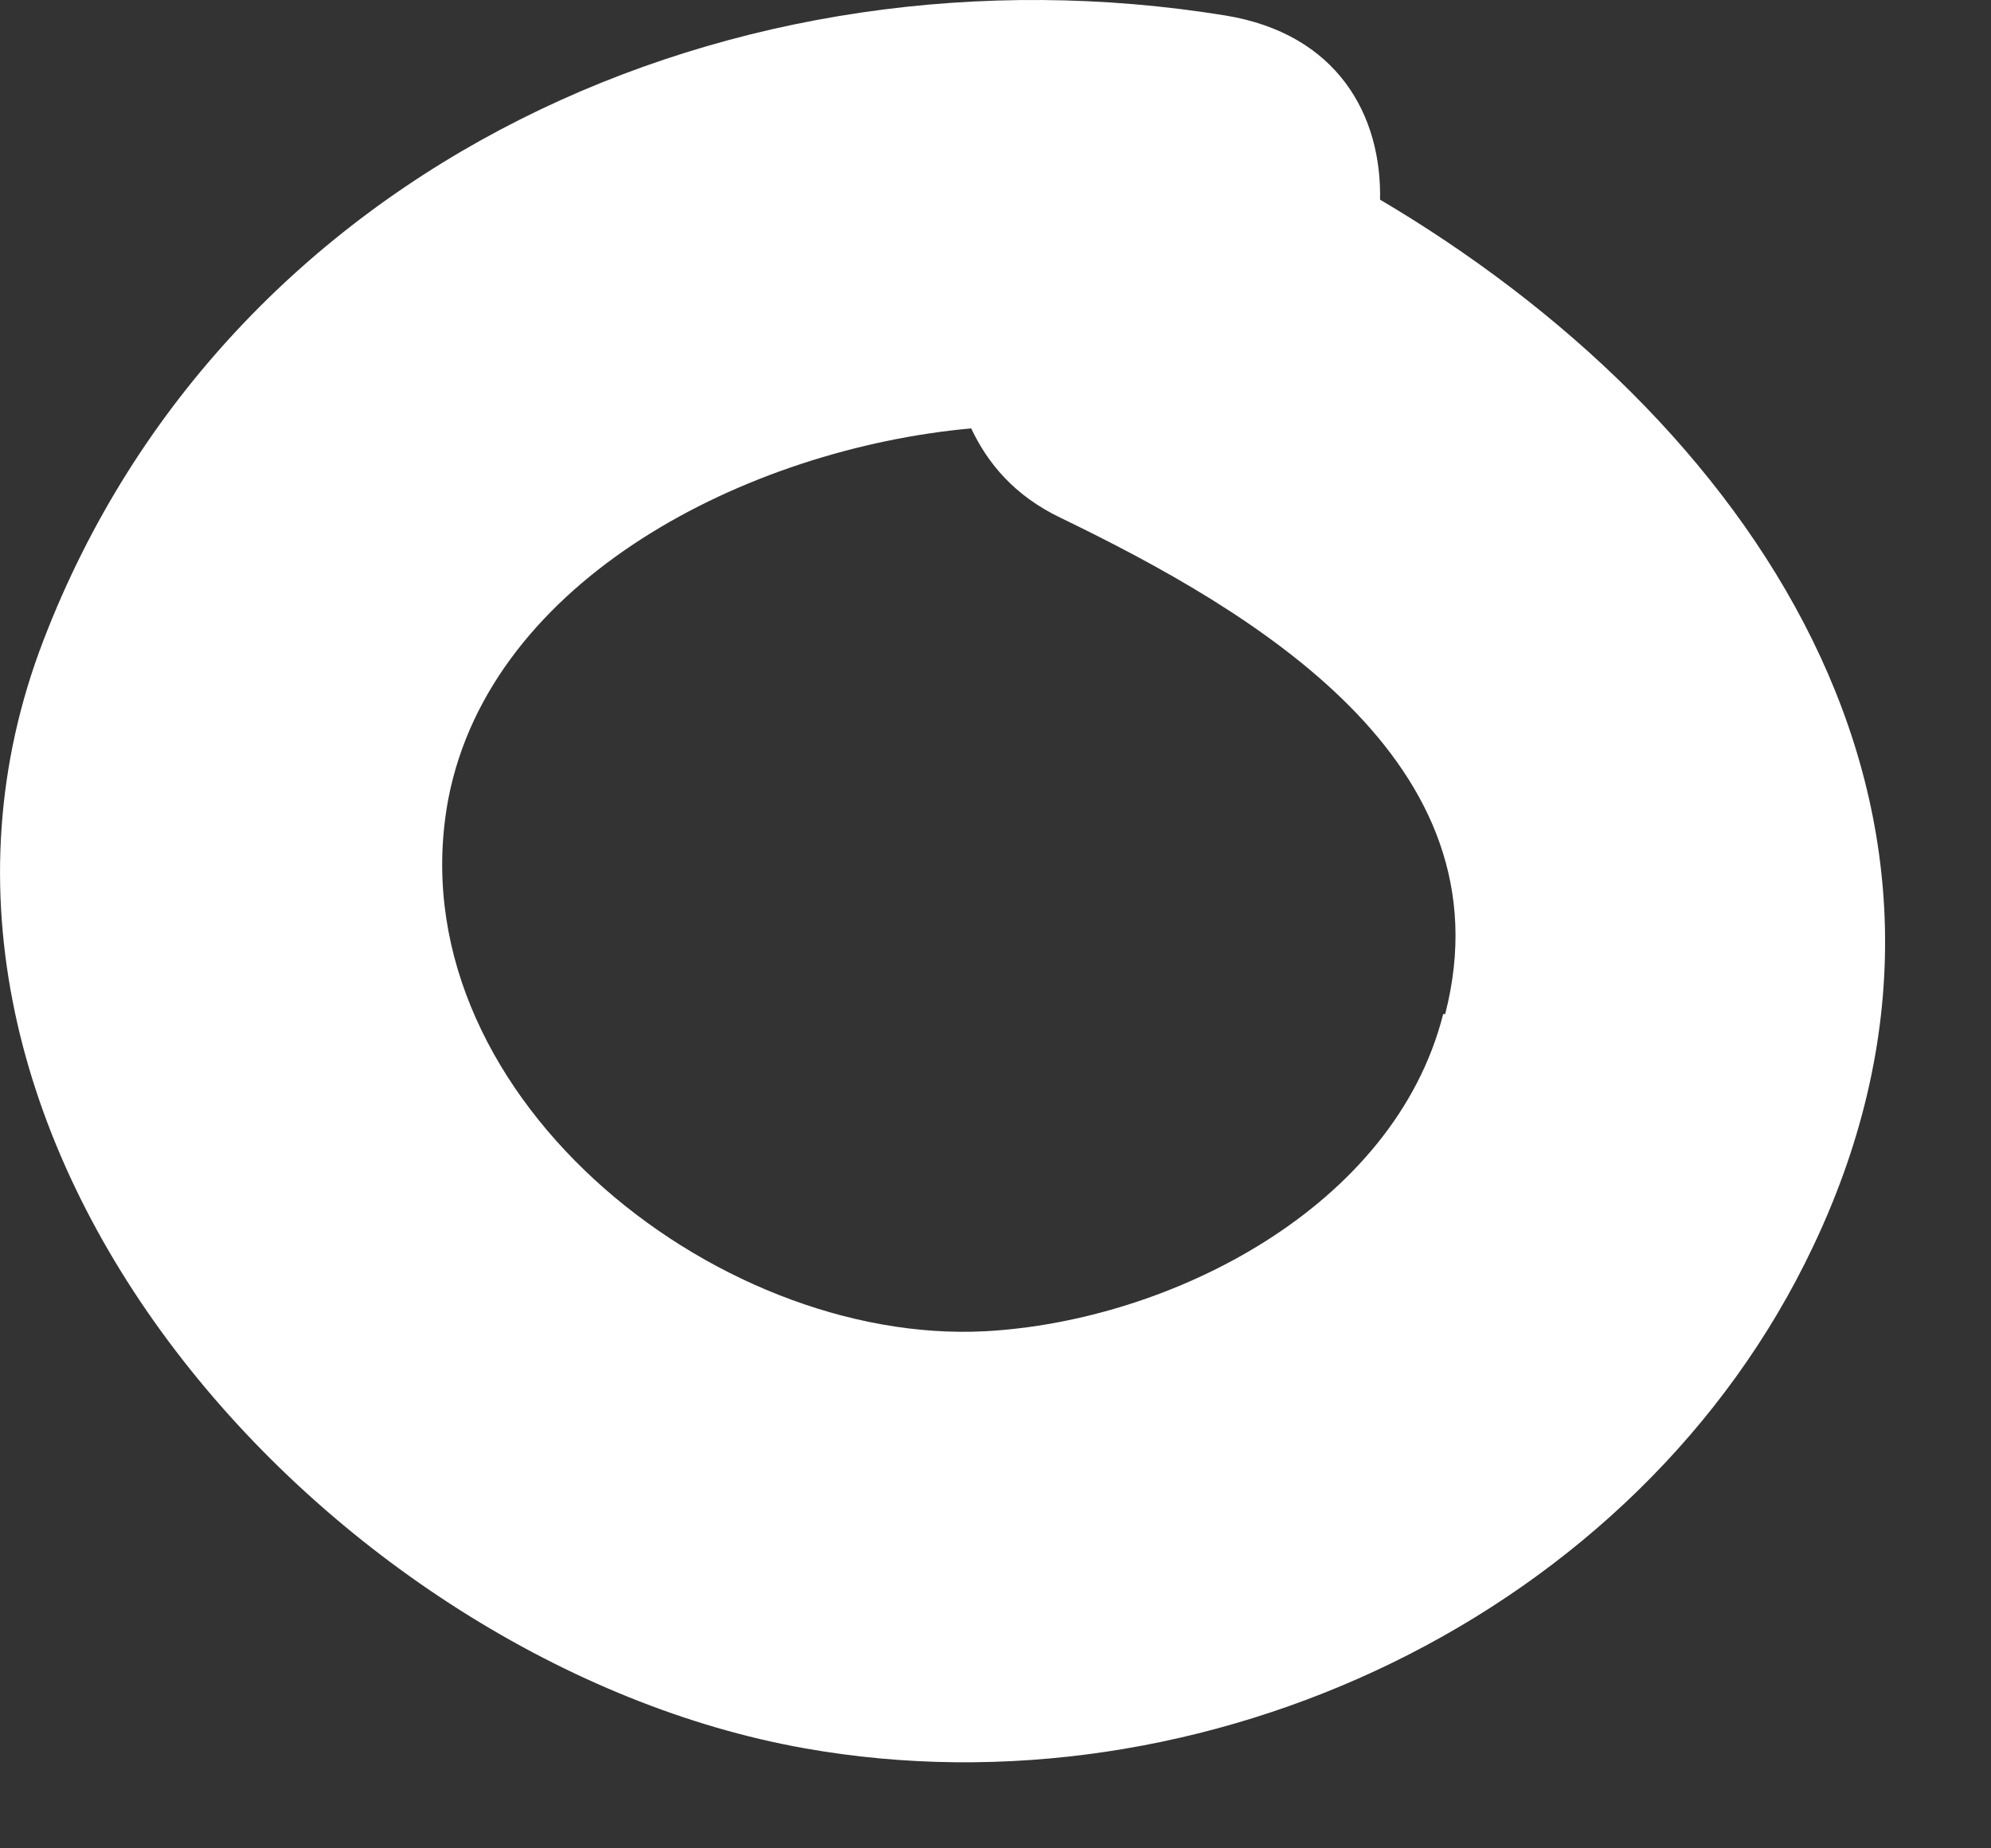 <?xml version="1.0" encoding="UTF-8"?> <svg xmlns="http://www.w3.org/2000/svg" width="14" height="13" viewBox="0 0 14 13" fill="none"><rect x="0" y="0" width="14" height="13" fill="#333333" stroke="none"/><path d="M9.704 1.411C9.718 0.81 9.404 0.238 8.617 0.109C5.184 -0.449 1.594 1.153 0.307 4.5C-1.052 8.019 2.352 11.709 5.656 12.296C8.46 12.796 11.521 11.366 12.751 8.763C14.21 5.687 12.293 2.927 9.69 1.396L9.704 1.411ZM10.148 7.132C9.804 8.491 8.231 9.292 6.929 9.363C5.013 9.464 2.767 7.661 3.153 5.616C3.453 4.071 5.256 3.156 6.829 3.013C6.944 3.256 7.13 3.485 7.458 3.642C8.817 4.3 10.62 5.358 10.162 7.132H10.148Z" fill="white"></path></svg> 